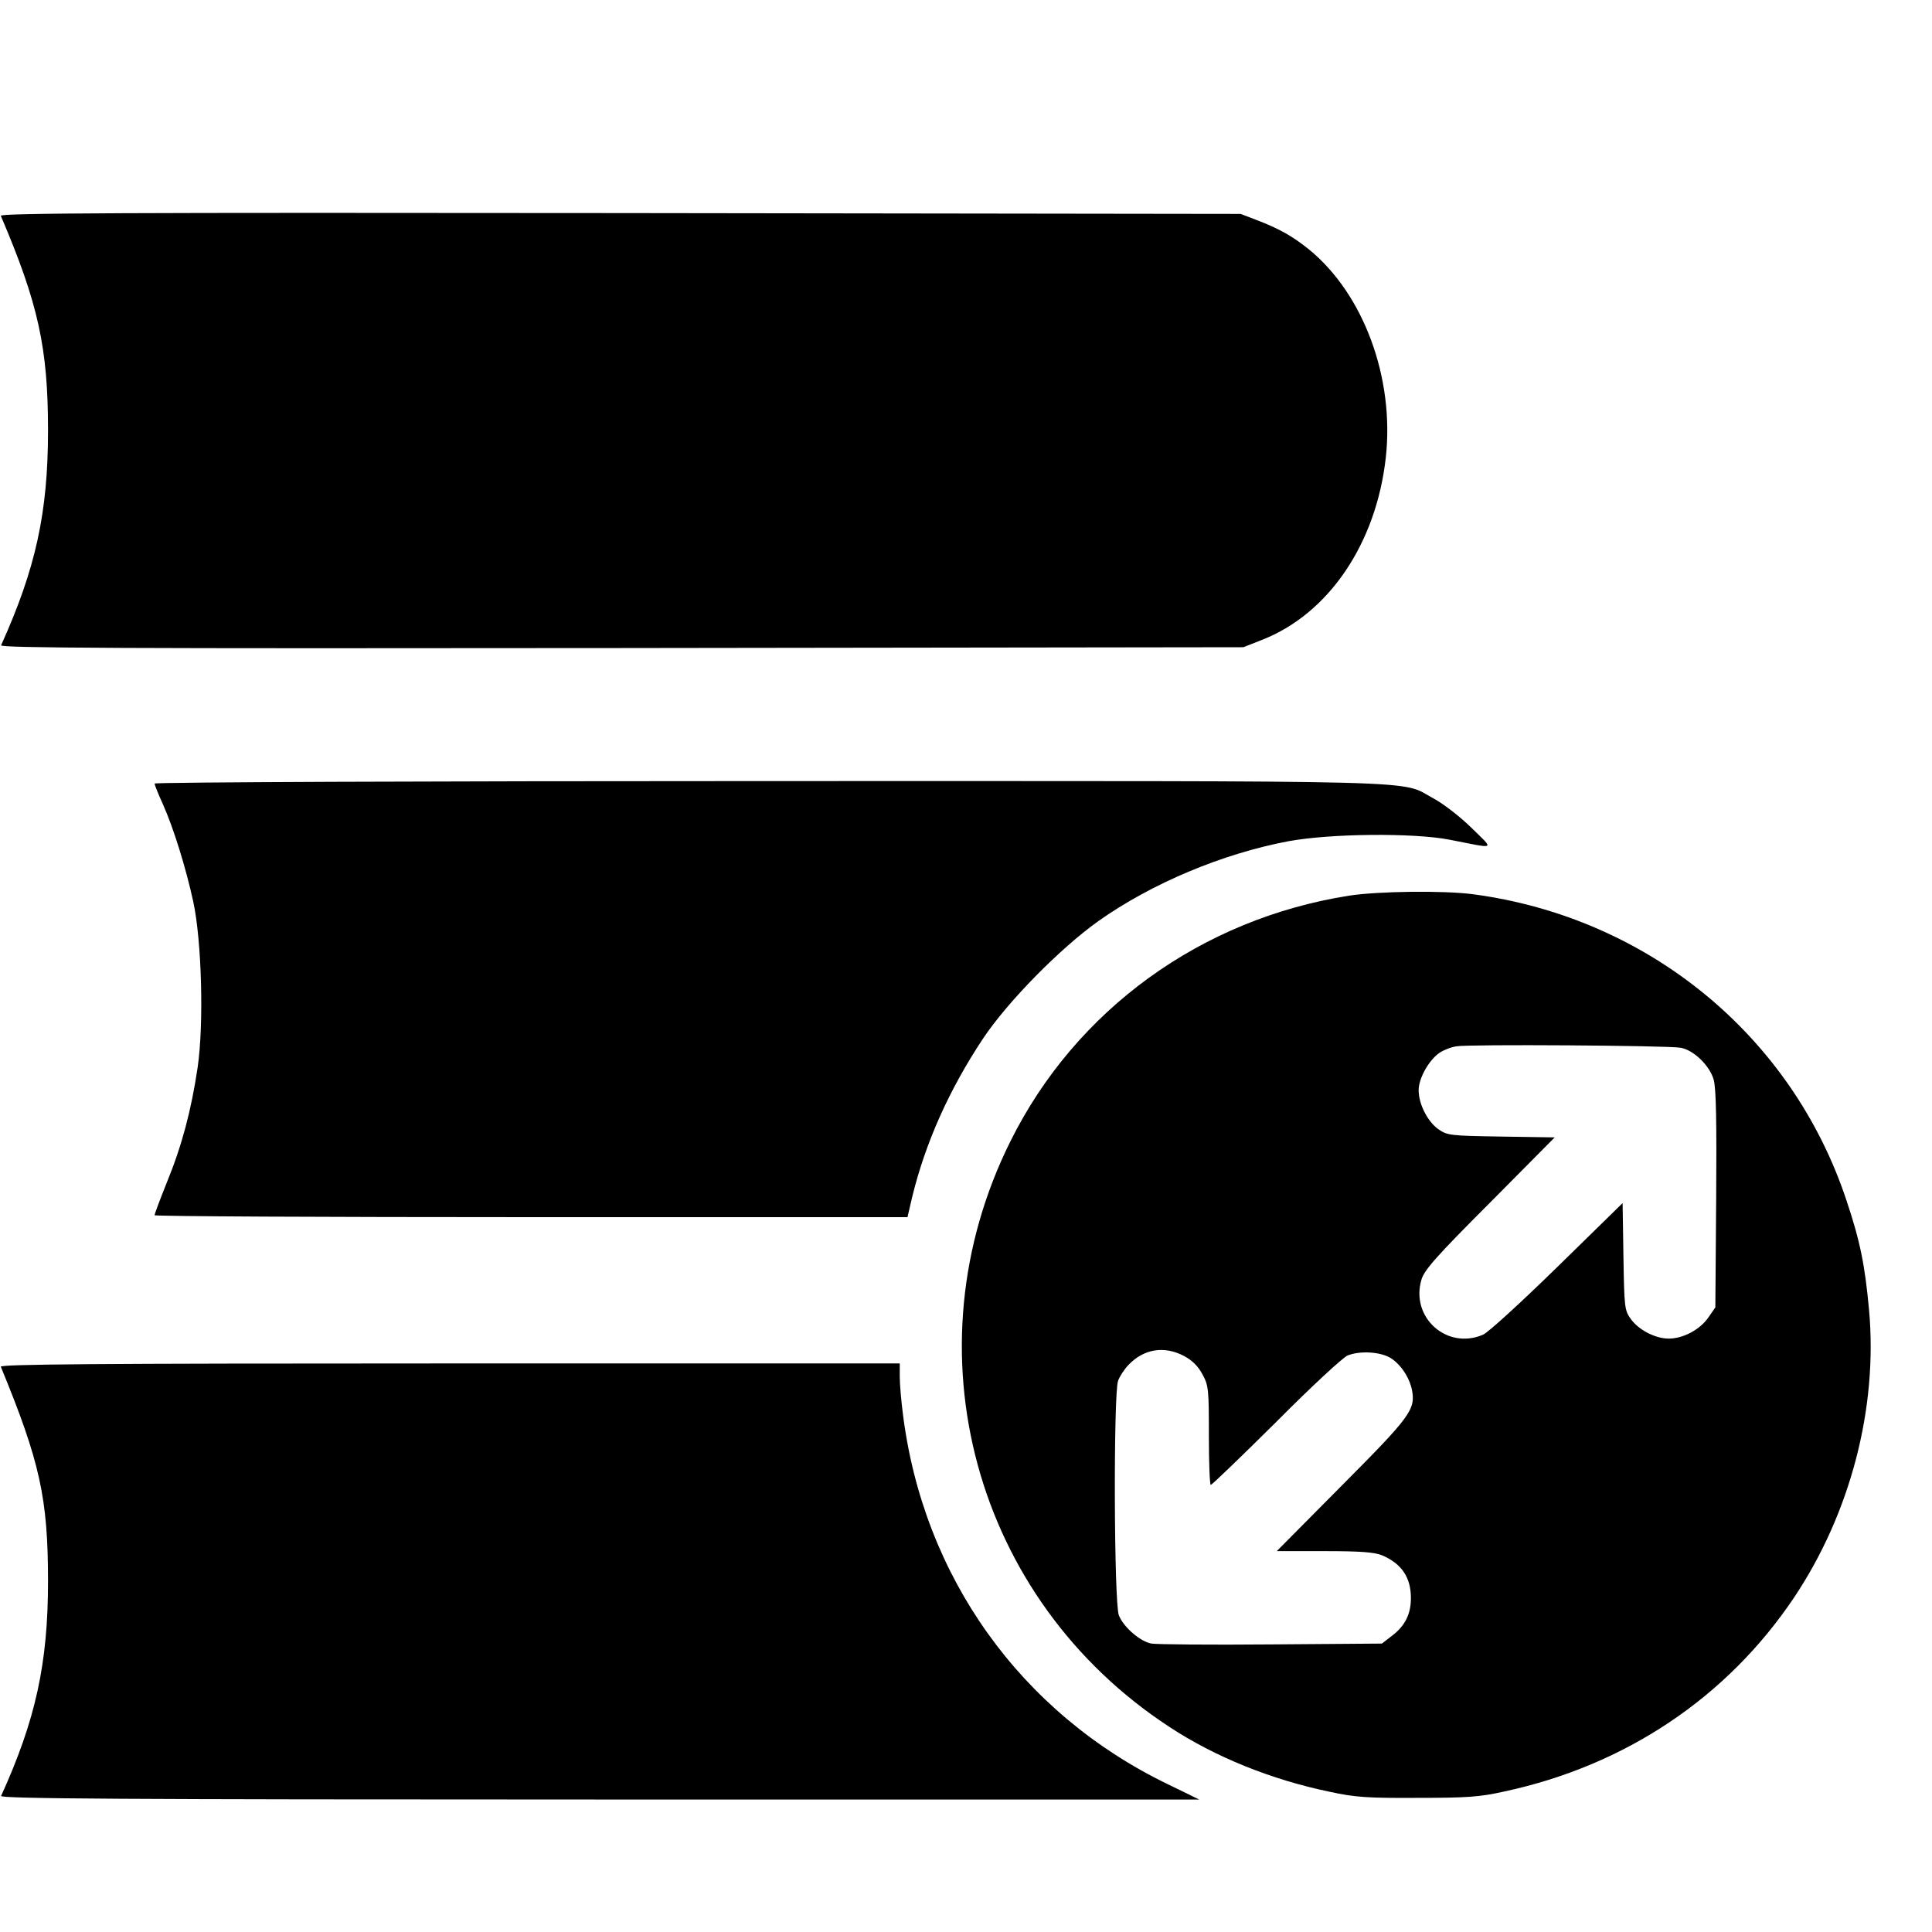 <?xml version="1.0" standalone="no"?>
<!DOCTYPE svg PUBLIC "-//W3C//DTD SVG 20010904//EN"
 "http://www.w3.org/TR/2001/REC-SVG-20010904/DTD/svg10.dtd">
<svg version="1.0" xmlns="http://www.w3.org/2000/svg"
 width="700pt" height="700pt" viewBox="0 0 700 700"
 preserveAspectRatio="xMidYMid meet">
<g transform="translate(0,700) scale(0.1,-0.1)"
fill="#000000" stroke="none">
<path d="M3 6218 c136 -319 171 -478 171 -778 0 -298 -45 -501 -170 -778 -5
-10 437 -12 2247 -10 l2254 3 66 26 c242 94 415 348 450 661 32 288 -80 592
-278 754 -61 49 -107 75 -193 108 l-55 21 -2249 3 c-1810 2 -2247 0 -2243 -10z"/>
<path d="M560 4161 c0 -4 13 -37 29 -72 39 -86 85 -235 111 -355 31 -142 39
-446 16 -602 -23 -155 -57 -283 -111 -415 -25 -62 -45 -116 -45 -120 0 -4 614
-7 1364 -7 l1364 0 17 73 c48 197 134 389 256 573 89 134 280 328 419 427 192
136 449 244 688 289 151 28 450 31 582 6 175 -34 165 -40 80 44 -41 40 -102
87 -136 105 -127 68 52 63 -2406 63 -1240 0 -2228 -4 -2228 -9z"/>
<path d="M4889 3755 c-536 -84 -991 -413 -1228 -890 -377 -757 -132 -1659 576
-2122 166 -109 369 -191 581 -235 92 -20 137 -23 317 -22 179 0 226 3 315 23
439 94 808 341 1051 704 203 304 303 685 271 1040 -15 163 -32 249 -82 398
-198 597 -720 1025 -1353 1109 -106 14 -343 11 -448 -5z m1199 -551 c47 -7
107 -65 121 -116 9 -31 11 -155 9 -434 l-3 -391 -25 -36 c-30 -44 -91 -77
-144 -77 -48 0 -109 31 -138 72 -22 31 -23 42 -26 226 l-3 193 -237 -232
c-130 -127 -251 -238 -269 -245 -131 -56 -263 63 -223 199 10 35 53 84 248
279 l235 237 -194 3 c-186 3 -195 4 -228 27 -39 28 -71 91 -71 141 0 42 35
105 72 133 15 11 44 23 65 26 43 8 760 3 811 -5z m-1798 -1117 c30 -16 51 -37
67 -67 22 -40 23 -55 23 -222 0 -98 3 -178 7 -178 4 0 111 103 238 229 126
127 243 235 258 240 46 18 118 13 155 -9 37 -23 69 -71 78 -117 13 -70 -6 -96
-254 -345 l-236 -238 172 0 c133 0 181 -4 209 -15 71 -30 105 -80 105 -155 0
-58 -21 -101 -69 -137 l-36 -28 -401 -3 c-221 -2 -416 0 -434 3 -40 7 -101 59
-118 102 -18 41 -20 805 -3 850 5 15 22 41 37 57 56 59 130 71 202 33z"/>
<path d="M3 2048 c142 -345 171 -476 171 -778 0 -297 -45 -502 -170 -777 -5
-10 432 -13 2167 -13 l2174 0 -113 55 c-534 258 -888 753 -961 1345 -6 46 -11
106 -11 132 l0 48 -1631 0 c-1301 0 -1630 -3 -1626 -12z"/>
</g>
</svg>

